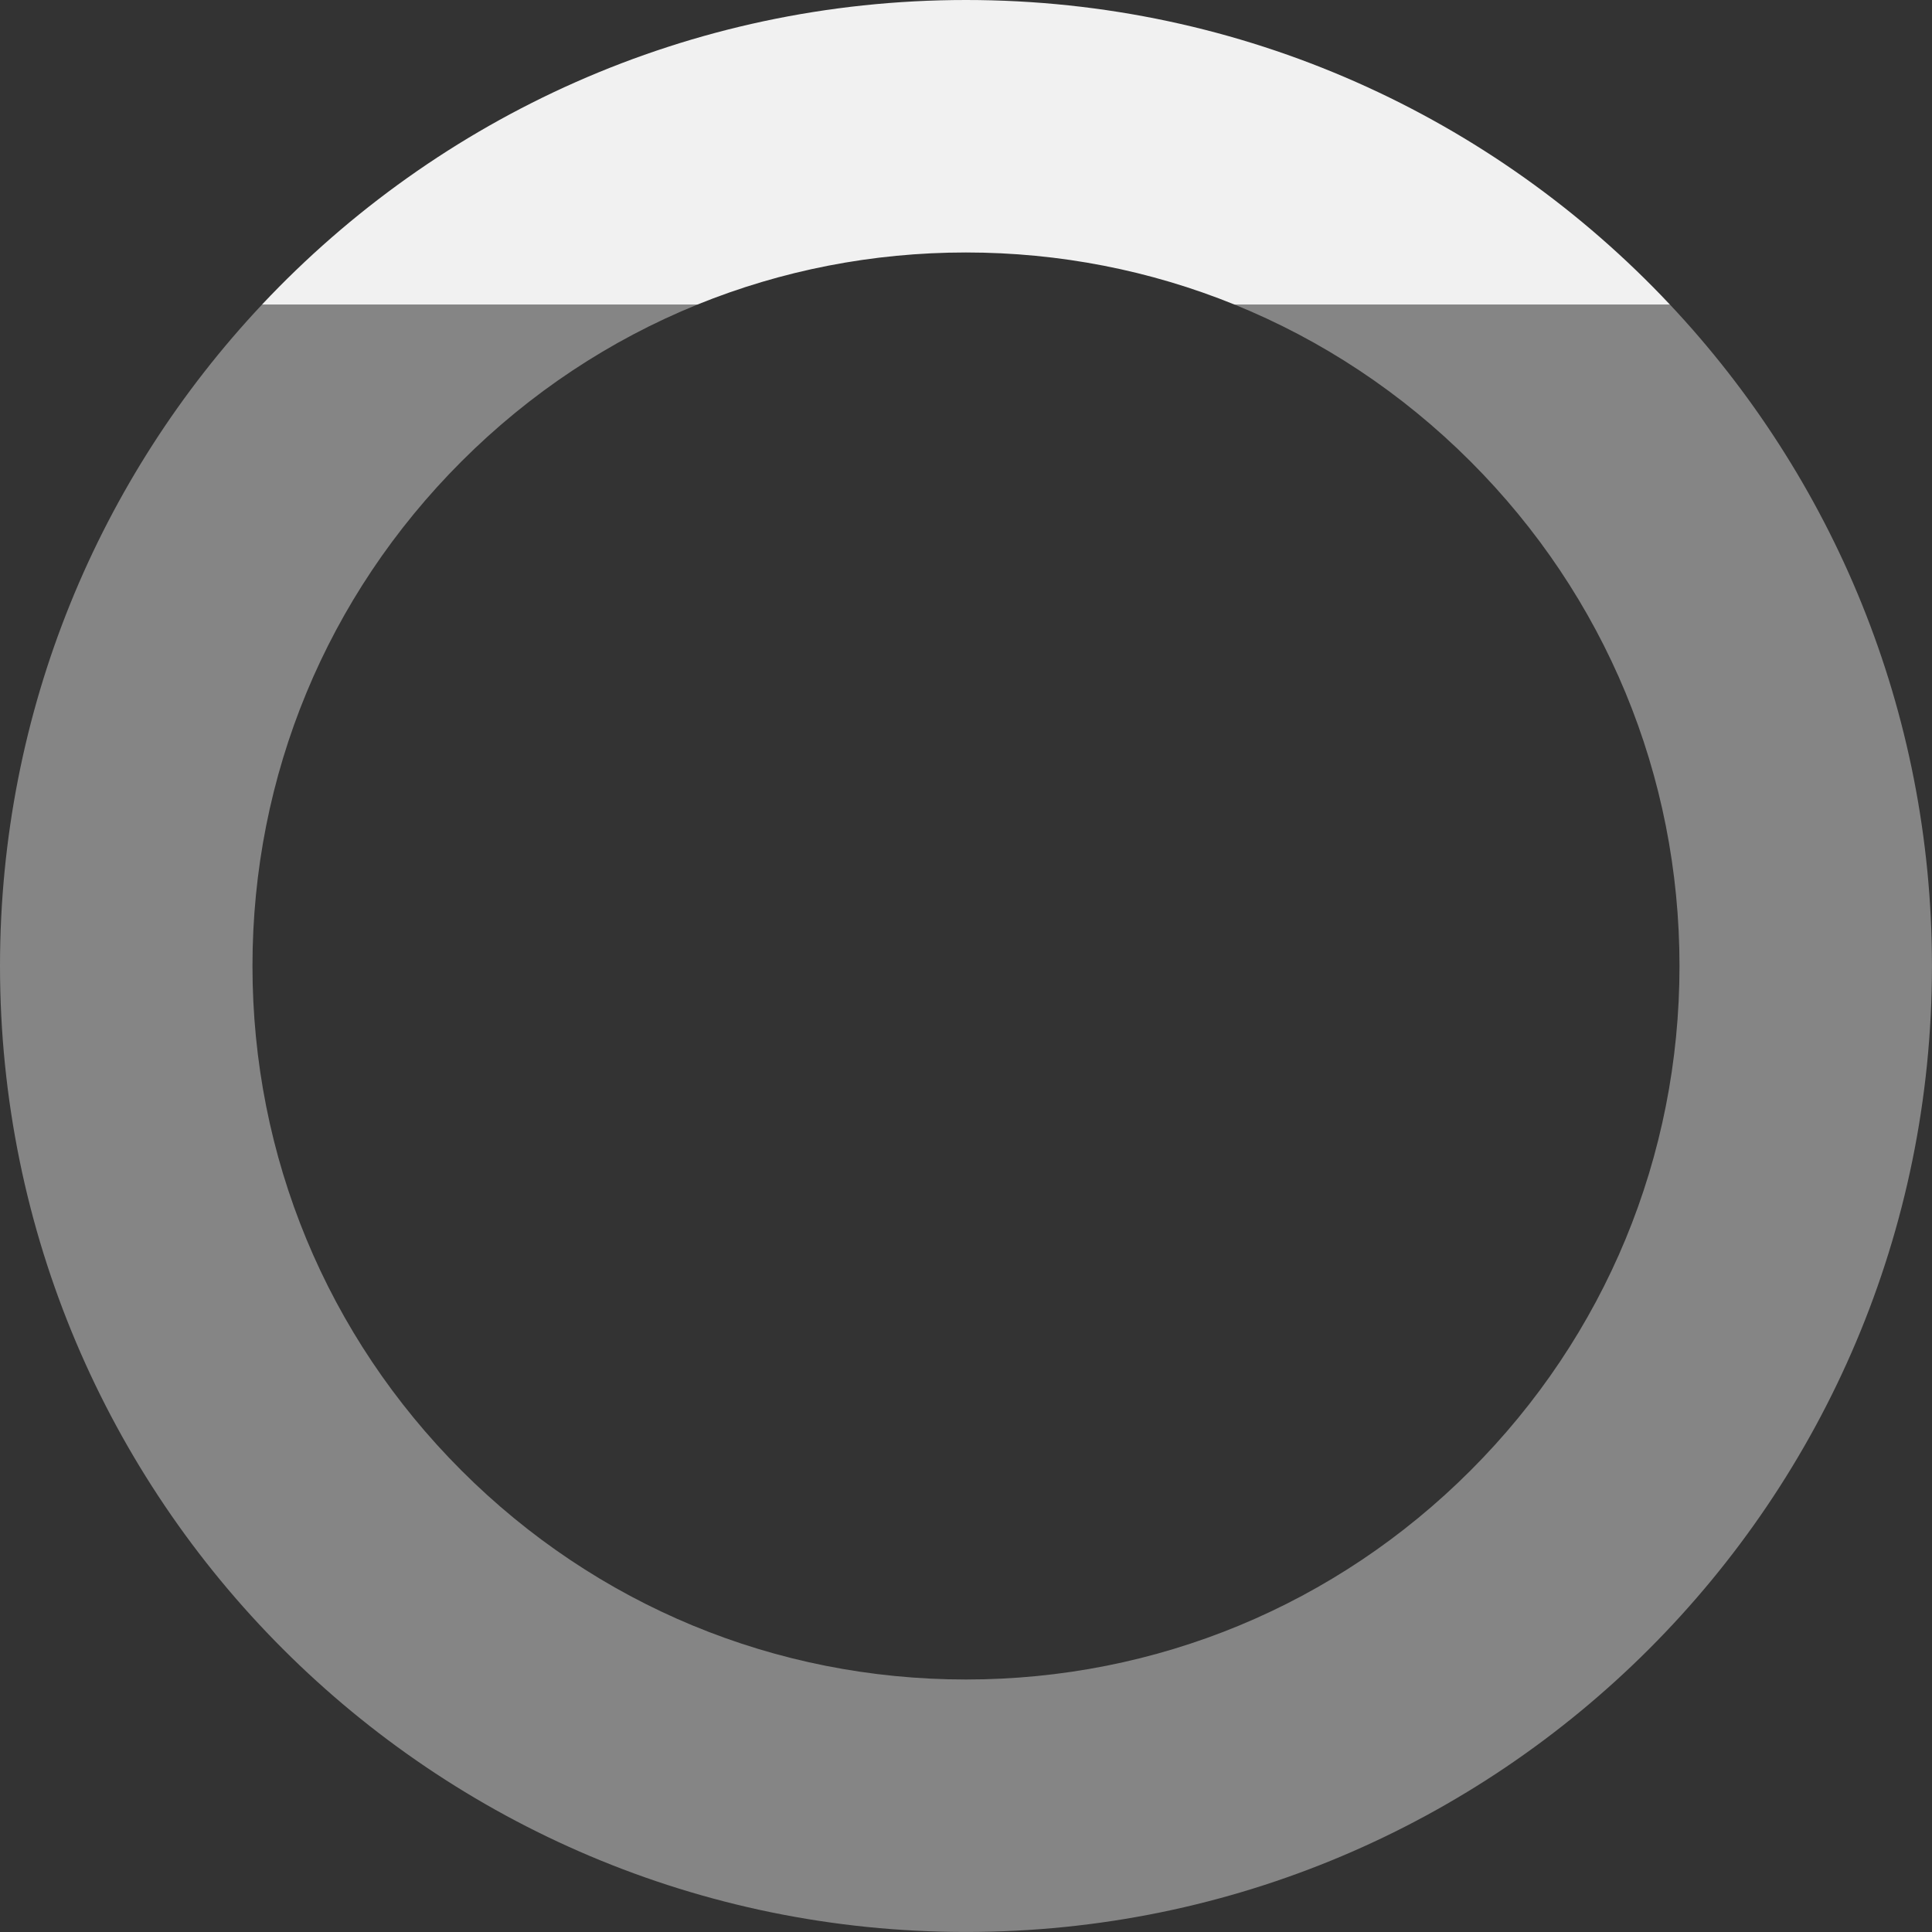 <?xml version="1.0" encoding="UTF-8"?>
<svg xmlns="http://www.w3.org/2000/svg" width="612.19" height="612.19" viewBox="0 0 612.19 612.19">
  <rect x="0" y="0" width="612.19" height="612.19" fill="#333333" stroke="none"/>
  <defs>
    <style>
      .d, .e {
        fill: none;
      }

      .e {
        isolation: isolate;
      }

      .f {
        fill: #f1f1f1;
        mix-blend-mode: soft-light;
      }

      .g {
        fill: #fff;
        opacity: .4;
      }
    </style>
  </defs>
  <g class="e">
    <g id="b" data-name="レイヤー 2">
      <g id="c" data-name="base">
        <g>
          <path class="d" d="m80,306.09c0,60.39,23.52,117.17,66.22,159.87,42.7,42.7,99.48,66.22,159.87,66.22s117.17-23.52,159.87-66.22c42.7-42.7,66.22-99.48,66.22-159.87s-23.52-117.17-66.22-159.87c-21.74-21.74-47.13-38.5-74.79-49.72h-170.16c-27.66,11.22-53.05,27.98-74.79,49.72-42.7,42.7-66.22,99.48-66.22,159.87Z"/>
          <path class="g" d="m465.96,146.22c42.7,42.7,66.22,99.48,66.22,159.87s-23.52,117.17-66.22,159.87c-42.7,42.7-99.48,66.22-159.87,66.22s-117.17-23.52-159.87-66.22c-42.7-42.7-66.22-99.48-66.22-159.87s23.52-117.17,66.22-159.87c21.74-21.74,47.13-38.5,74.79-49.72H83.04C31.55,151.27,0,224.99,0,306.09c0,169.05,137.04,306.09,306.09,306.09s306.09-137.04,306.09-306.09c0-81.1-31.55-154.82-83.04-209.59h-137.97c27.66,11.22,53.05,27.98,74.79,49.72Z"/>
          <path class="f" d="m306.09,0c-87.95,0-167.22,37.11-223.06,96.5h137.97c26.67-10.82,55.44-16.5,85.08-16.5s58.42,5.68,85.08,16.5h137.97C473.32,37.11,394.04,0,306.09,0Z"/>
        </g>
      </g>
    </g>
  </g>
</svg>